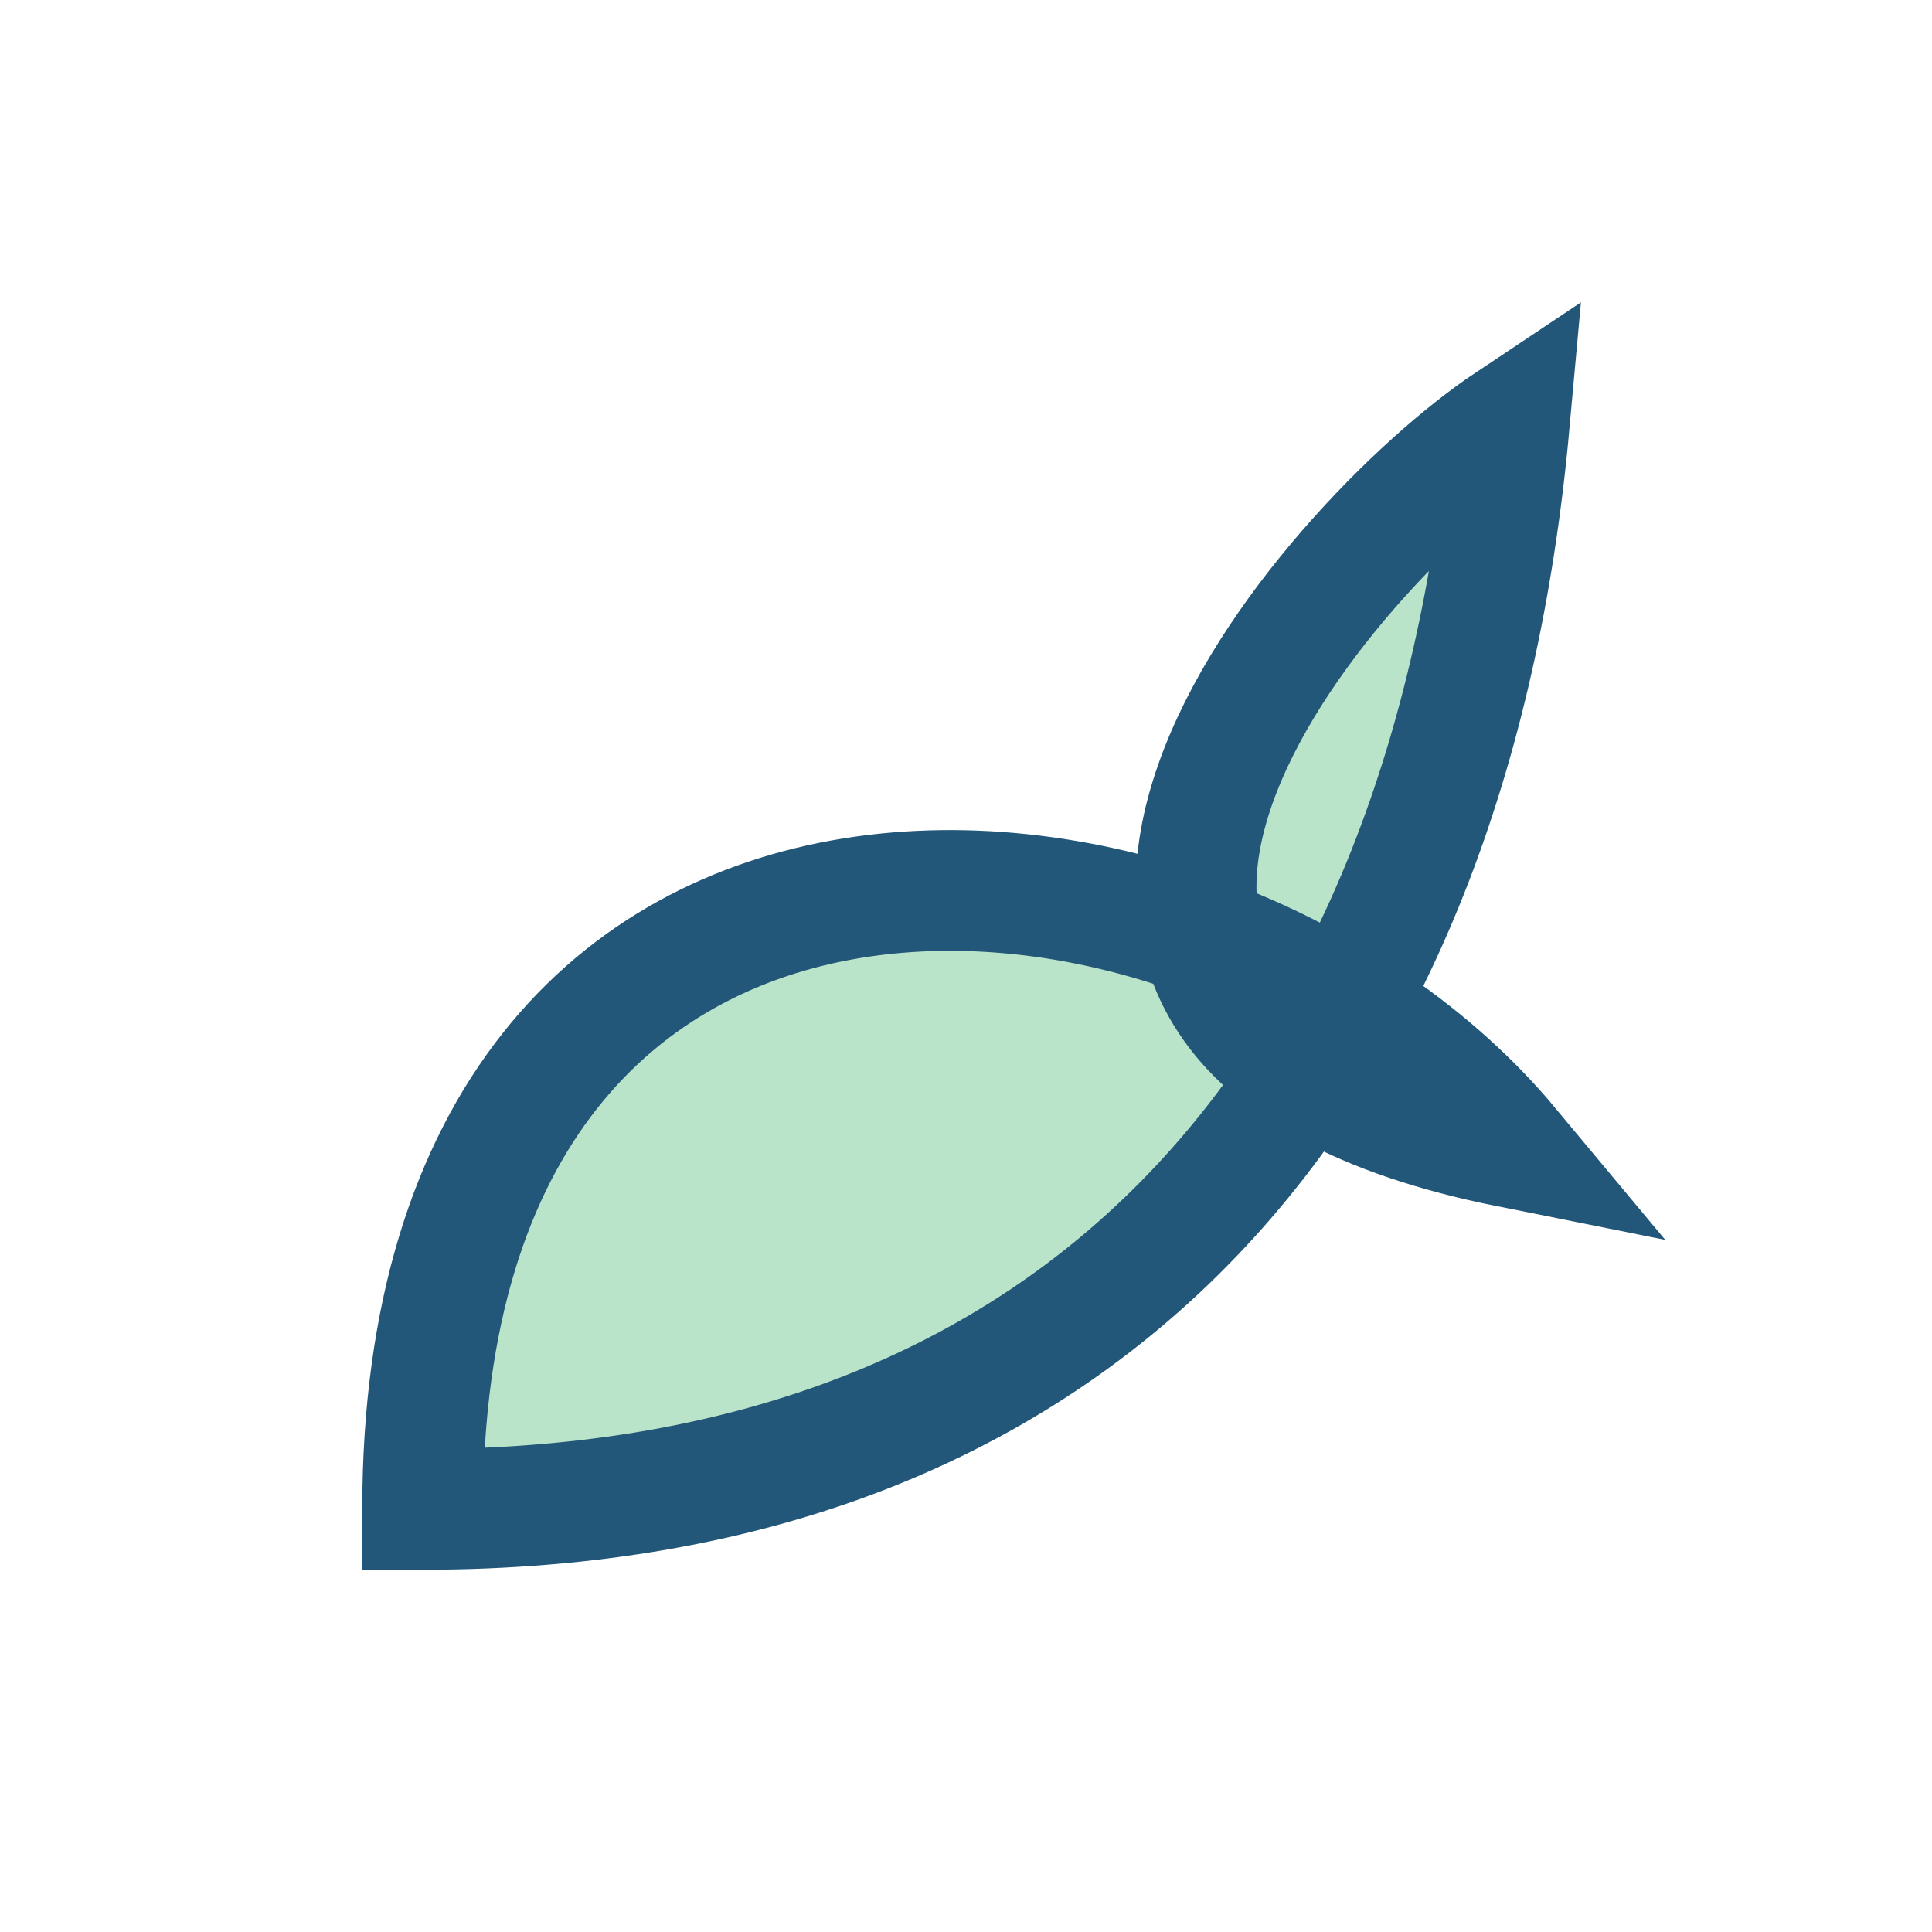 <?xml version="1.0" encoding="UTF-8"?>
<svg xmlns="http://www.w3.org/2000/svg" width="32" height="32" viewBox="0 0 32 32"><path d="M25 19C20 13 7 12 7 25c11 0 17-7 18-18C22 9 15 17 25 19z" fill="#B9E4C9" stroke="#22577A" stroke-width="2"/></svg>